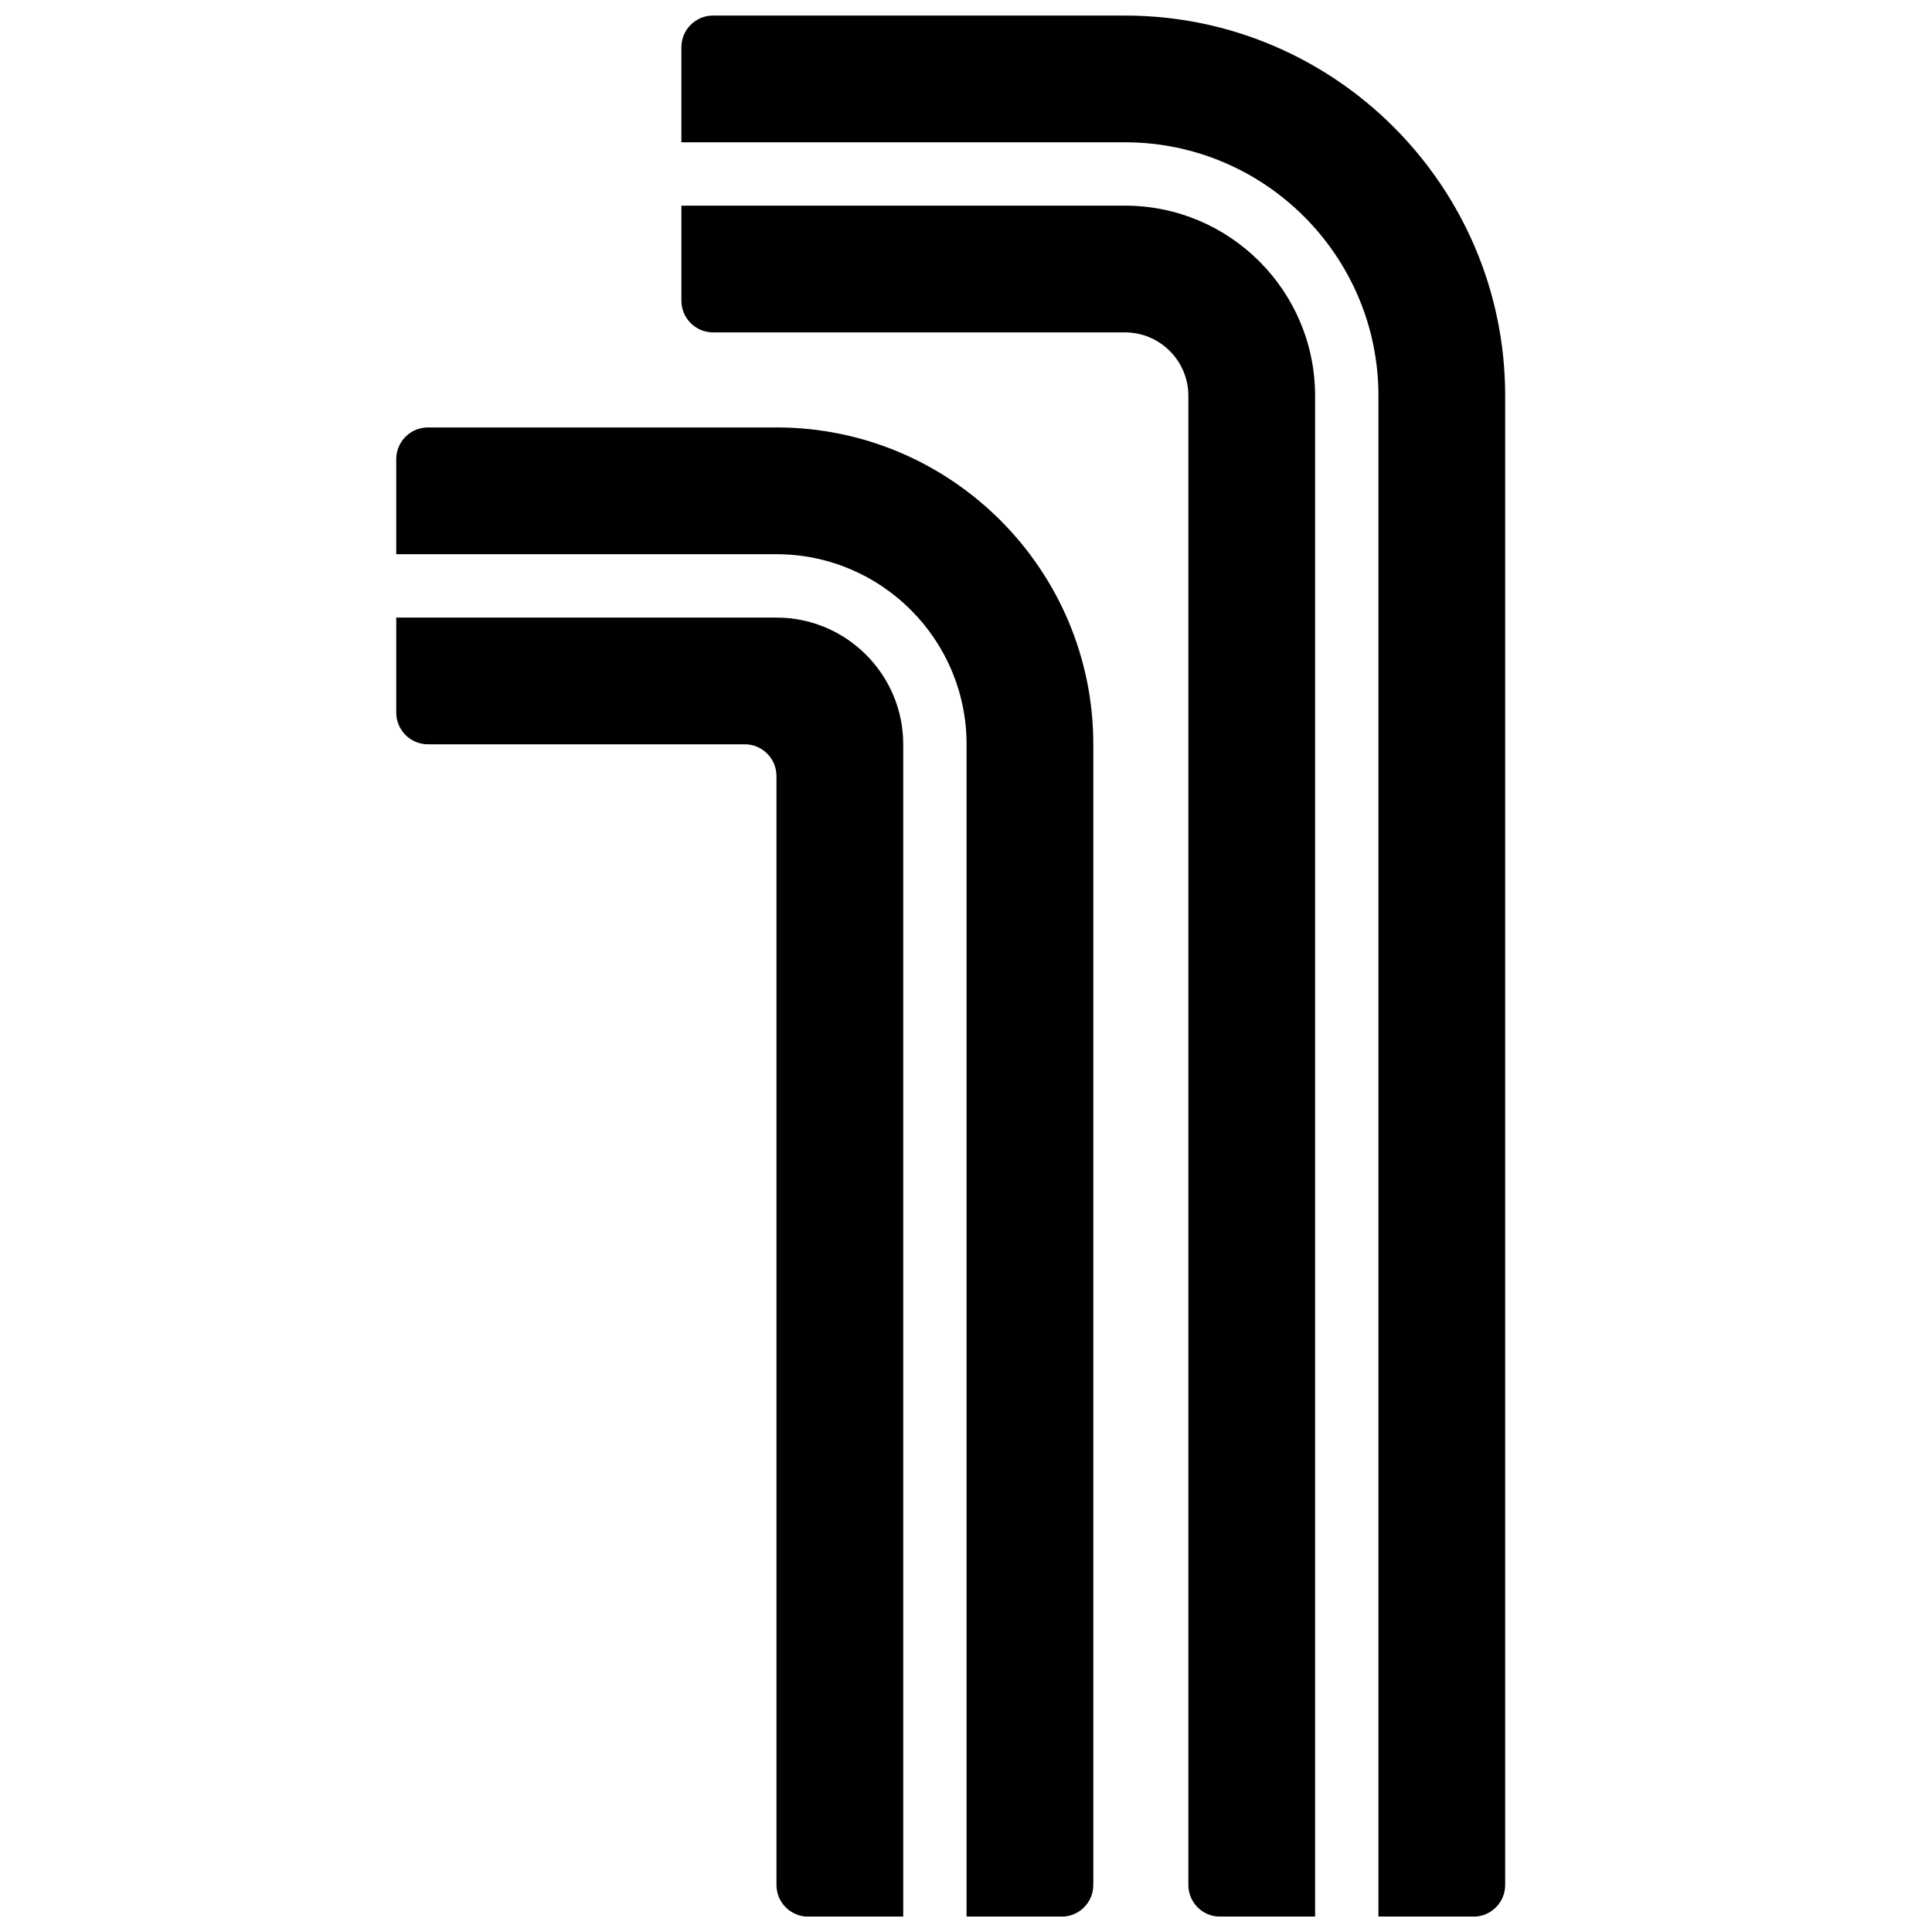 <?xml version="1.0" encoding="UTF-8"?>
<!-- Uploaded to: ICON Repo, www.iconrepo.com, Generator: ICON Repo Mixer Tools -->
<svg width="800px" height="800px" version="1.1" viewBox="144 144 512 512" xmlns="http://www.w3.org/2000/svg">
 <defs>
  <clipPath id="d">
   <path d="m324 198h169v453.9h-169z"/>
  </clipPath>
  <clipPath id="c">
   <path d="m324 148.09h219v503.81h-219z"/>
  </clipPath>
  <clipPath id="b">
   <path d="m249 307h135v344.9h-135z"/>
  </clipPath>
  <clipPath id="a">
   <path d="m249 257h185v394.9h-185z"/>
  </clipPath>
 </defs>
 <g>
  <g clip-path="url(#d)">
   <path d="m442.13 198.5h-117.55v25.191c0 4.633 3.762 8.395 8.395 8.395h109.16c9.262 0 16.793 7.535 16.793 16.797v394.65c0 4.637 3.762 8.398 8.398 8.398h25.188v-403.05c0-27.785-22.594-50.383-50.379-50.383" fill-rule="evenodd"/>
  </g>
  <g clip-path="url(#c)">
   <path d="m442.13 148.12h-109.16c-4.633 0-8.395 3.762-8.395 8.395v25.191h117.55c37.039 0 67.176 30.137 67.176 67.176v403.05h25.188c4.637 0 8.398-3.762 8.398-8.398v-394.65c0-55.562-45.199-100.76-100.76-100.76" fill-rule="evenodd"/>
  </g>
  <g clip-path="url(#b)">
   <path d="m349.77 307.66h-100.76v25.188c0 4.637 3.762 8.398 8.398 8.398h83.969c4.625 0 8.395 3.769 8.395 8.398v293.89c0 4.637 3.762 8.398 8.398 8.398h25.191v-310.68c0-18.523-15.066-33.586-33.59-33.586" fill-rule="evenodd"/>
  </g>
  <g clip-path="url(#a)">
   <path d="m349.77 257.28h-92.363c-4.637 0-8.398 3.762-8.398 8.398v25.191h100.76c27.785 0 50.383 22.594 50.383 50.379v310.68h25.191c4.633 0 8.395-3.762 8.395-8.398v-302.29c0-46.301-37.668-83.969-83.969-83.969" fill-rule="evenodd"/>
  </g>
 </g>
</svg>